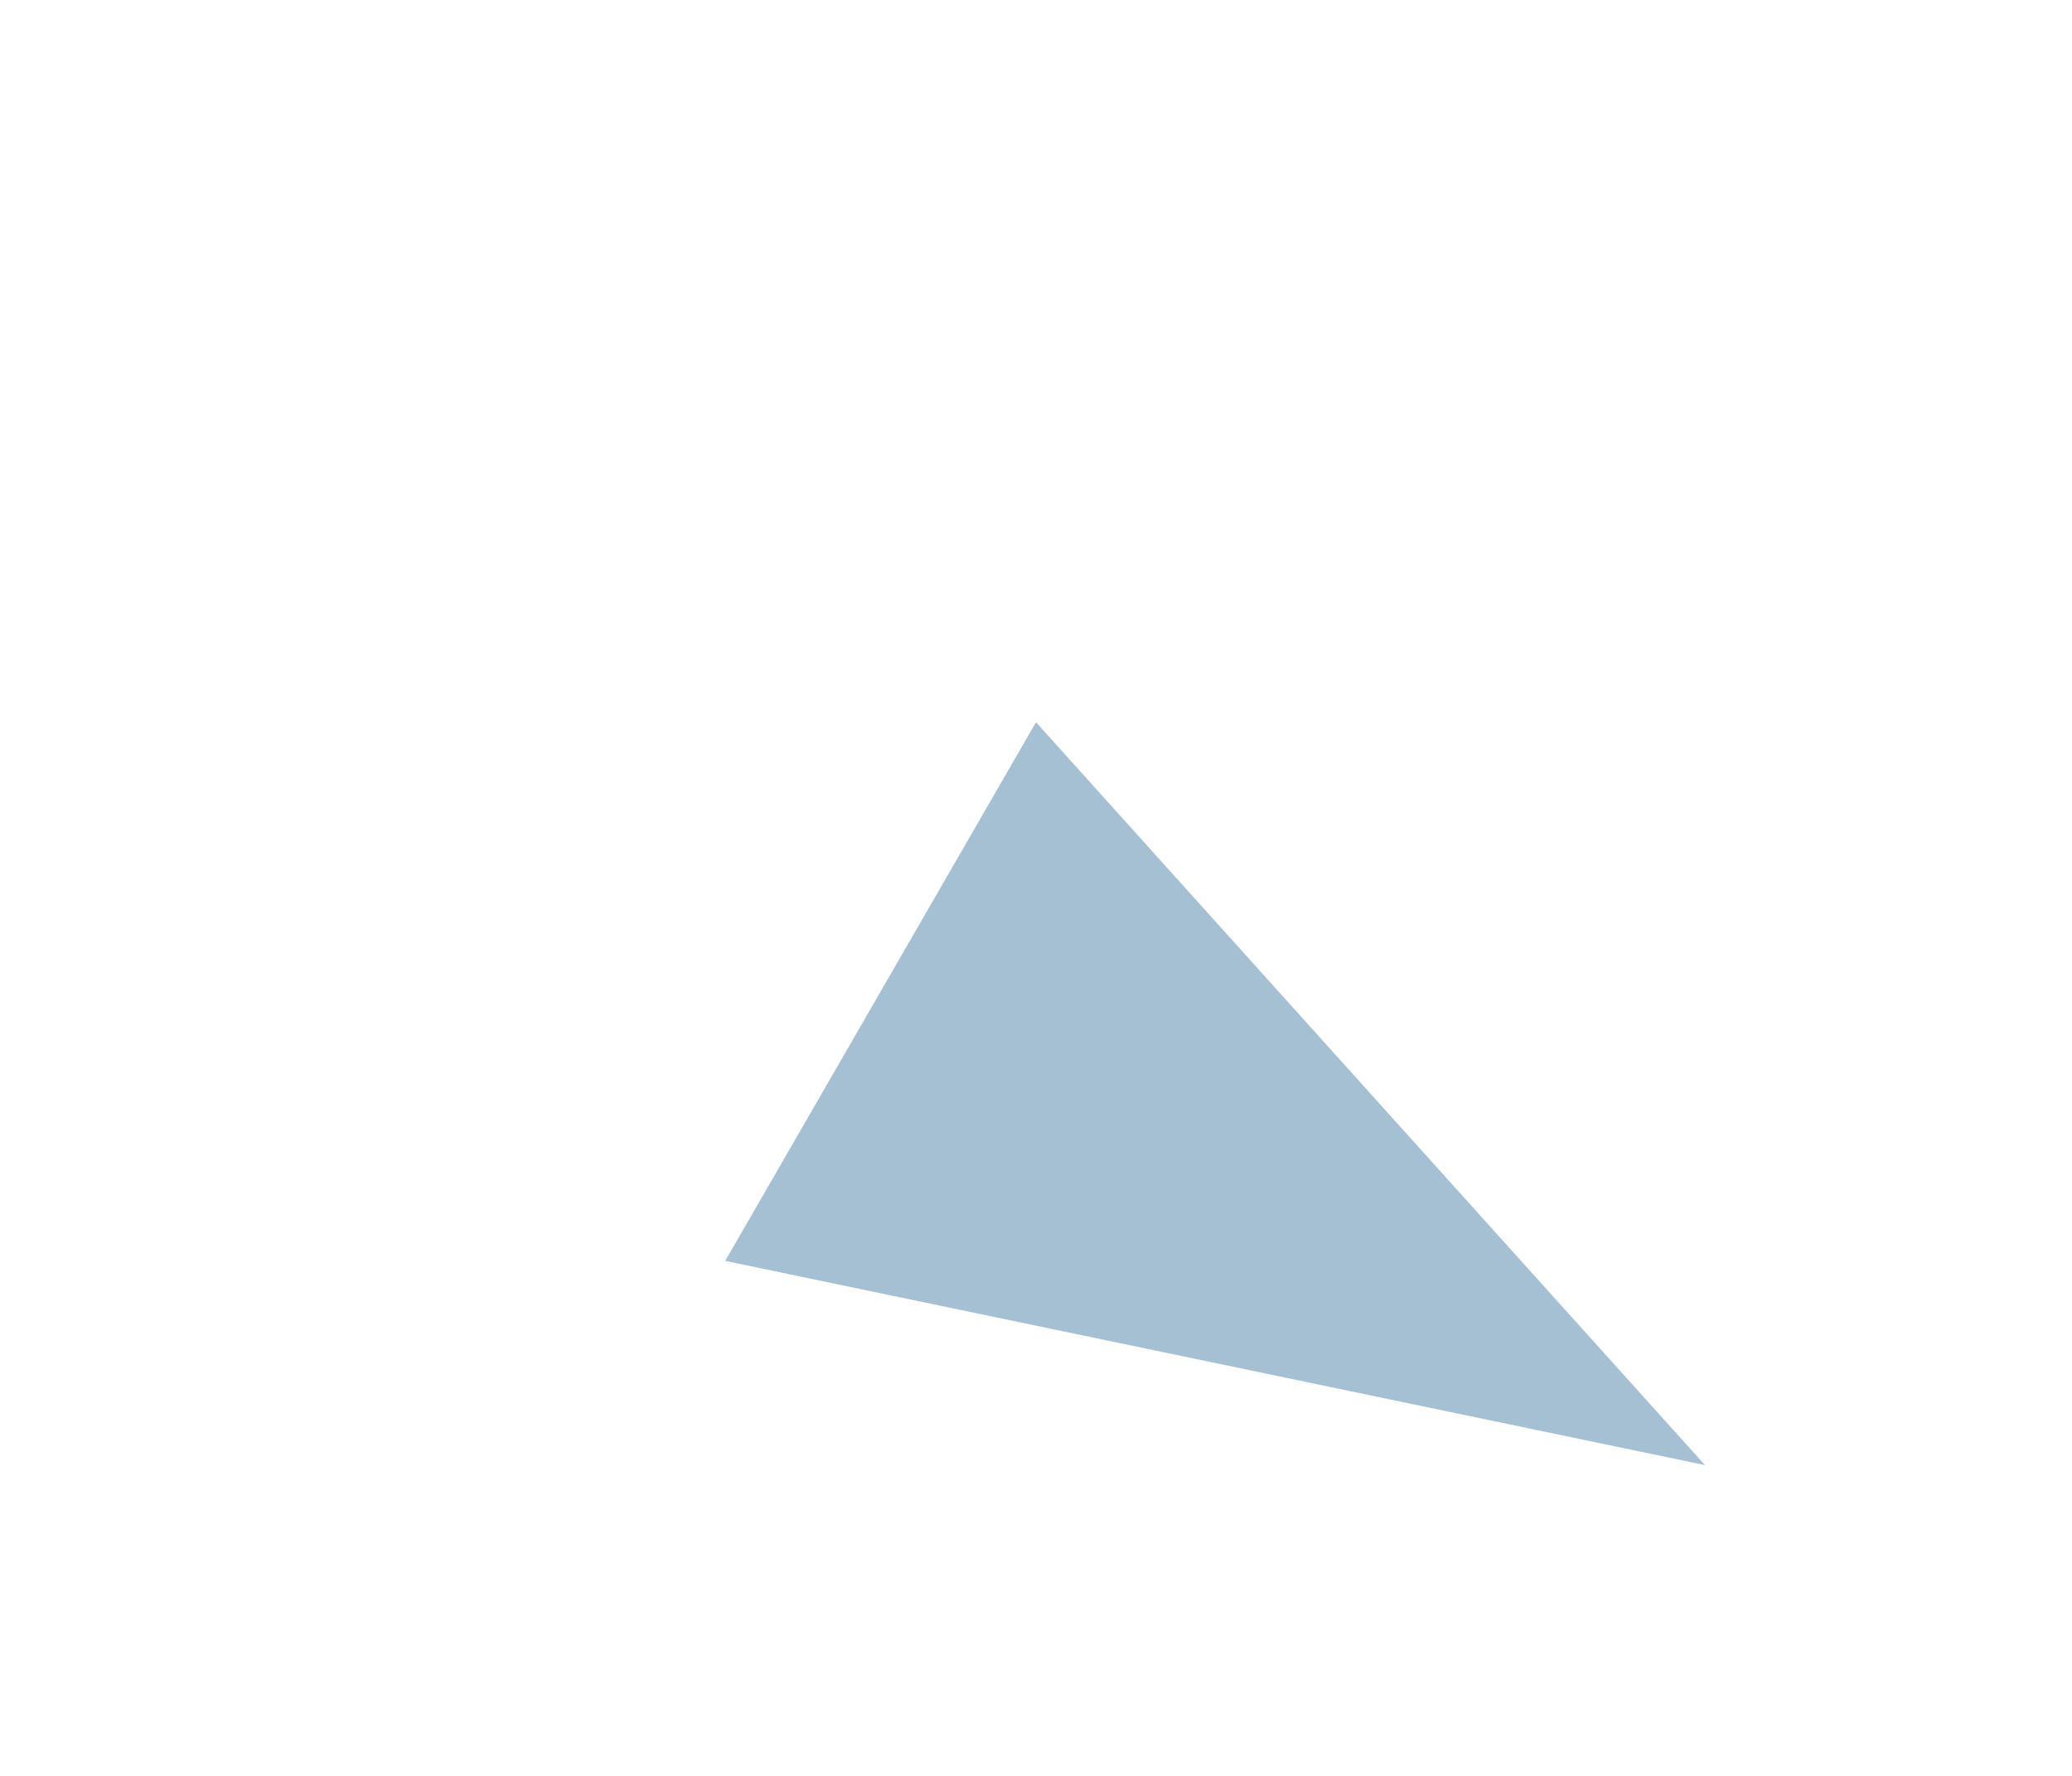 <?xml version="1.0" encoding="utf-8"?>
<!-- Generator: Adobe Illustrator 19.2.0, SVG Export Plug-In . SVG Version: 6.00 Build 0)  -->
<svg version="1.1" id="レイヤー_1" xmlns="http://www.w3.org/2000/svg" xmlns:xlink="http://www.w3.org/1999/xlink" x="0px"
	 y="0px" viewBox="0 0 70 60" style="enable-background:new 0 0 70 60;" xml:space="preserve">
<style type="text/css">
	.st0{display:none;}
	.st1{display:inline;opacity:0.2;fill:#E94D4C;enable-background:new    ;}
	.st2{display:inline;fill:none;}
	.st3{opacity:0.4;}
	.st4{fill:#1E6292;}
</style>
<g id="下書き" class="st0">
	<polygon class="st1" points="35,33.6 32.5,38 37.5,38 	"/>
	<polygon class="st1" points="35,29 28.5,40.3 41.5,40.3 	"/>
	<polygon class="st1" points="35,24.4 24.5,42.6 45.5,42.6 	"/>
	<polyline class="st1" points="20.5,44.9 49.5,44.9 35,19.7 20.5,44.9 	"/>
	<polyline class="st1" points="16.5,47.2 53.5,47.2 35,15.1 16.5,47.2 	"/>
	<line class="st2" x1="35" y1="10.5" x2="12.4" y2="49.5"/>
	<polyline class="st1" points="12.4,49.5 57.6,49.5 35,10.5 	"/>
</g>
<g id="グラフ">
	<g class="st3">
		<polygon class="st4" points="24.5,42.6 57.6,49.5 35,24.4 		"/>
	</g>
</g>
</svg>
